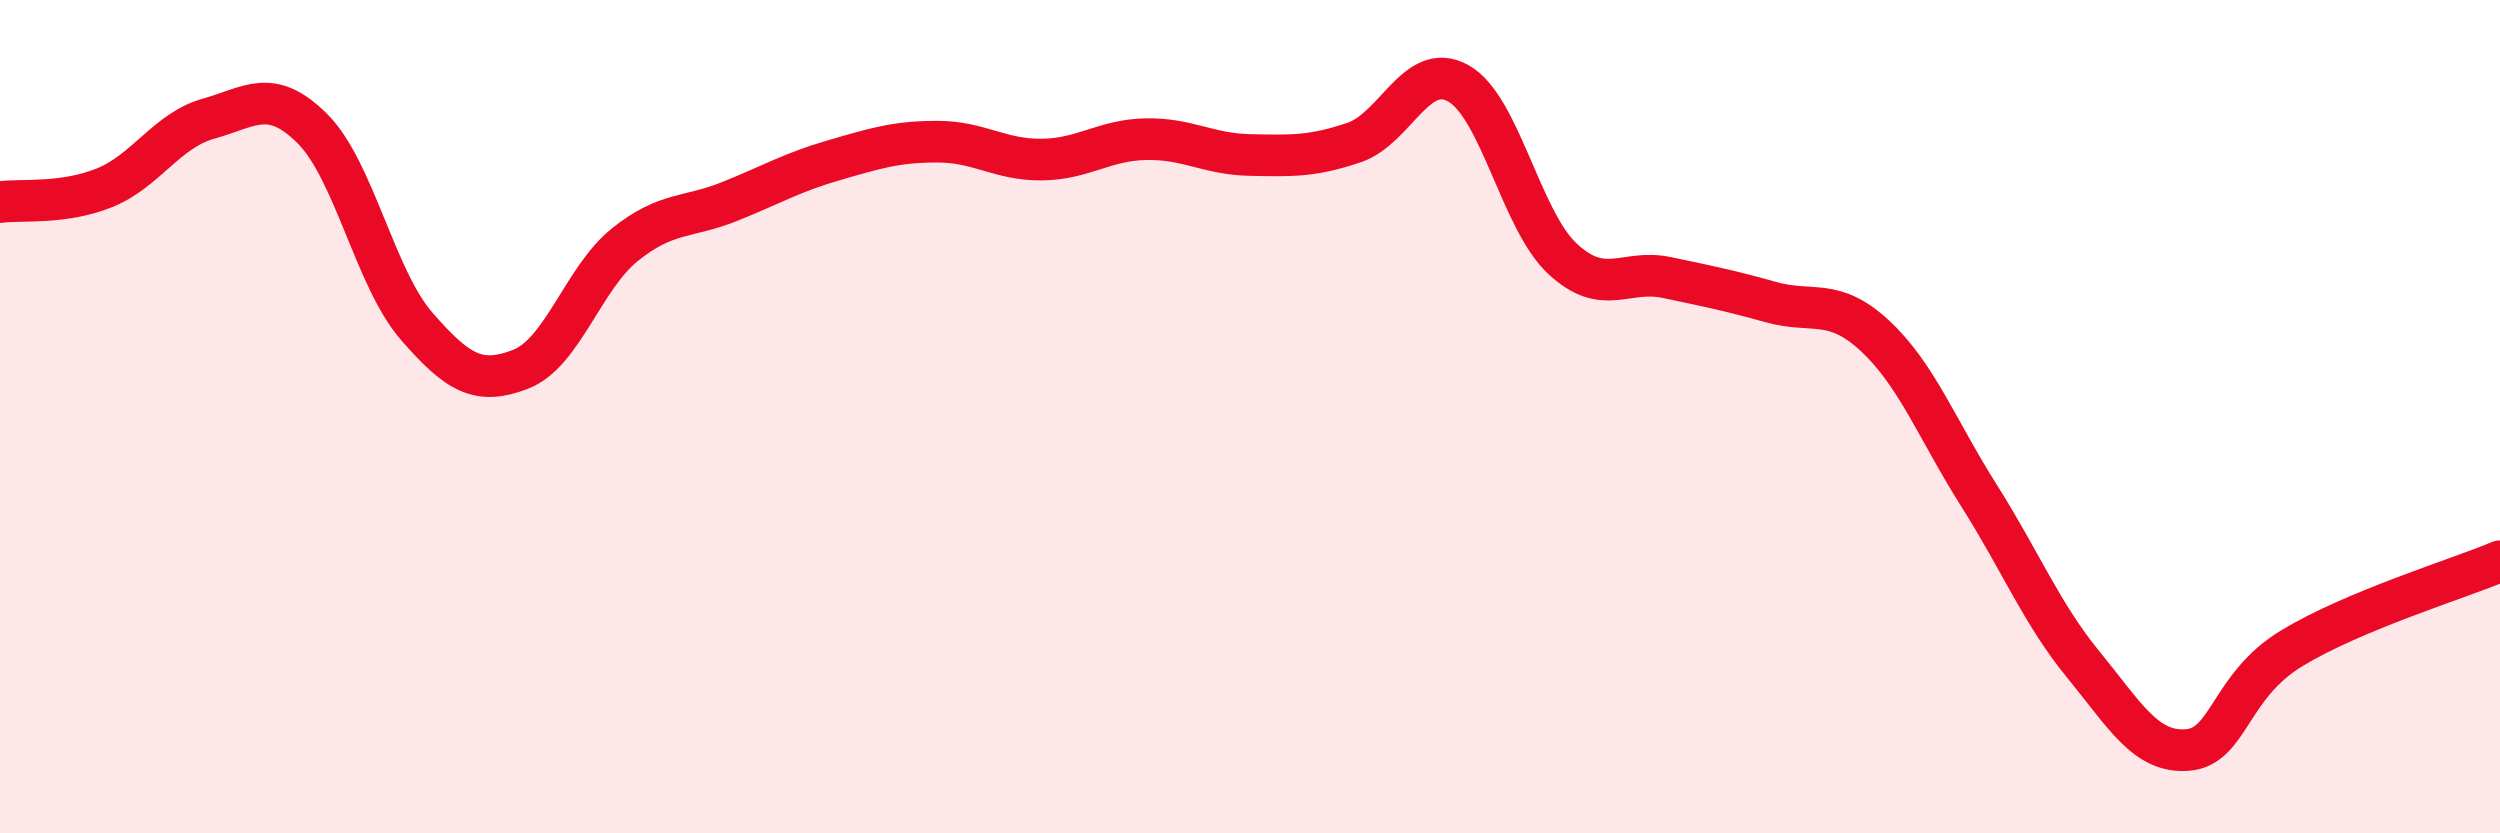 
    <svg width="60" height="20" viewBox="0 0 60 20" xmlns="http://www.w3.org/2000/svg">
      <path
        d="M 0,4.85 C 0.5,4.78 1.5,4.91 2.5,4.51 C 3.5,4.11 4,3.13 5,2.85 C 6,2.57 6.5,2.09 7.5,3.09 C 8.5,4.09 9,6.68 10,7.83 C 11,8.98 11.5,9.25 12.5,8.86 C 13.5,8.47 14,6.67 15,5.87 C 16,5.07 16.5,5.24 17.5,4.84 C 18.5,4.44 19,4.14 20,3.85 C 21,3.56 21.5,3.4 22.5,3.4 C 23.5,3.4 24,3.84 25,3.83 C 26,3.82 26.5,3.36 27.5,3.34 C 28.5,3.32 29,3.7 30,3.72 C 31,3.74 31.5,3.76 32.5,3.42 C 33.5,3.08 34,1.44 35,2 C 36,2.56 36.5,5.28 37.5,6.21 C 38.5,7.14 39,6.45 40,6.66 C 41,6.87 41.5,6.97 42.5,7.25 C 43.5,7.53 44,7.13 45,8.06 C 46,8.99 46.5,10.32 47.5,11.9 C 48.5,13.48 49,14.73 50,15.95 C 51,17.17 51.5,18.08 52.5,18 C 53.5,17.92 53.5,16.47 55,15.56 C 56.5,14.65 59,13.89 60,13.47L60 20L0 20Z"
        fill="#EB0A25"
        opacity="0.1"
        stroke-linecap="round"
        stroke-linejoin="round"
      />
      <path
        d="M 0,4.85 C 0.5,4.78 1.5,4.91 2.5,4.51 C 3.5,4.11 4,3.13 5,2.85 C 6,2.57 6.5,2.09 7.5,3.09 C 8.5,4.09 9,6.68 10,7.83 C 11,8.98 11.5,9.25 12.5,8.86 C 13.5,8.47 14,6.67 15,5.87 C 16,5.07 16.5,5.24 17.5,4.84 C 18.5,4.44 19,4.14 20,3.85 C 21,3.56 21.5,3.4 22.5,3.4 C 23.5,3.4 24,3.84 25,3.83 C 26,3.82 26.5,3.36 27.5,3.34 C 28.5,3.32 29,3.7 30,3.72 C 31,3.74 31.5,3.76 32.5,3.42 C 33.5,3.08 34,1.44 35,2 C 36,2.56 36.5,5.28 37.5,6.21 C 38.5,7.14 39,6.45 40,6.66 C 41,6.87 41.5,6.97 42.5,7.25 C 43.5,7.53 44,7.13 45,8.06 C 46,8.99 46.5,10.32 47.5,11.9 C 48.5,13.48 49,14.73 50,15.95 C 51,17.17 51.5,18.08 52.5,18 C 53.5,17.92 53.5,16.47 55,15.56 C 56.5,14.65 59,13.89 60,13.47"
        stroke="#EB0A25"
        stroke-width="1"
        fill="none"
        stroke-linecap="round"
        stroke-linejoin="round"
      />
    </svg>
  